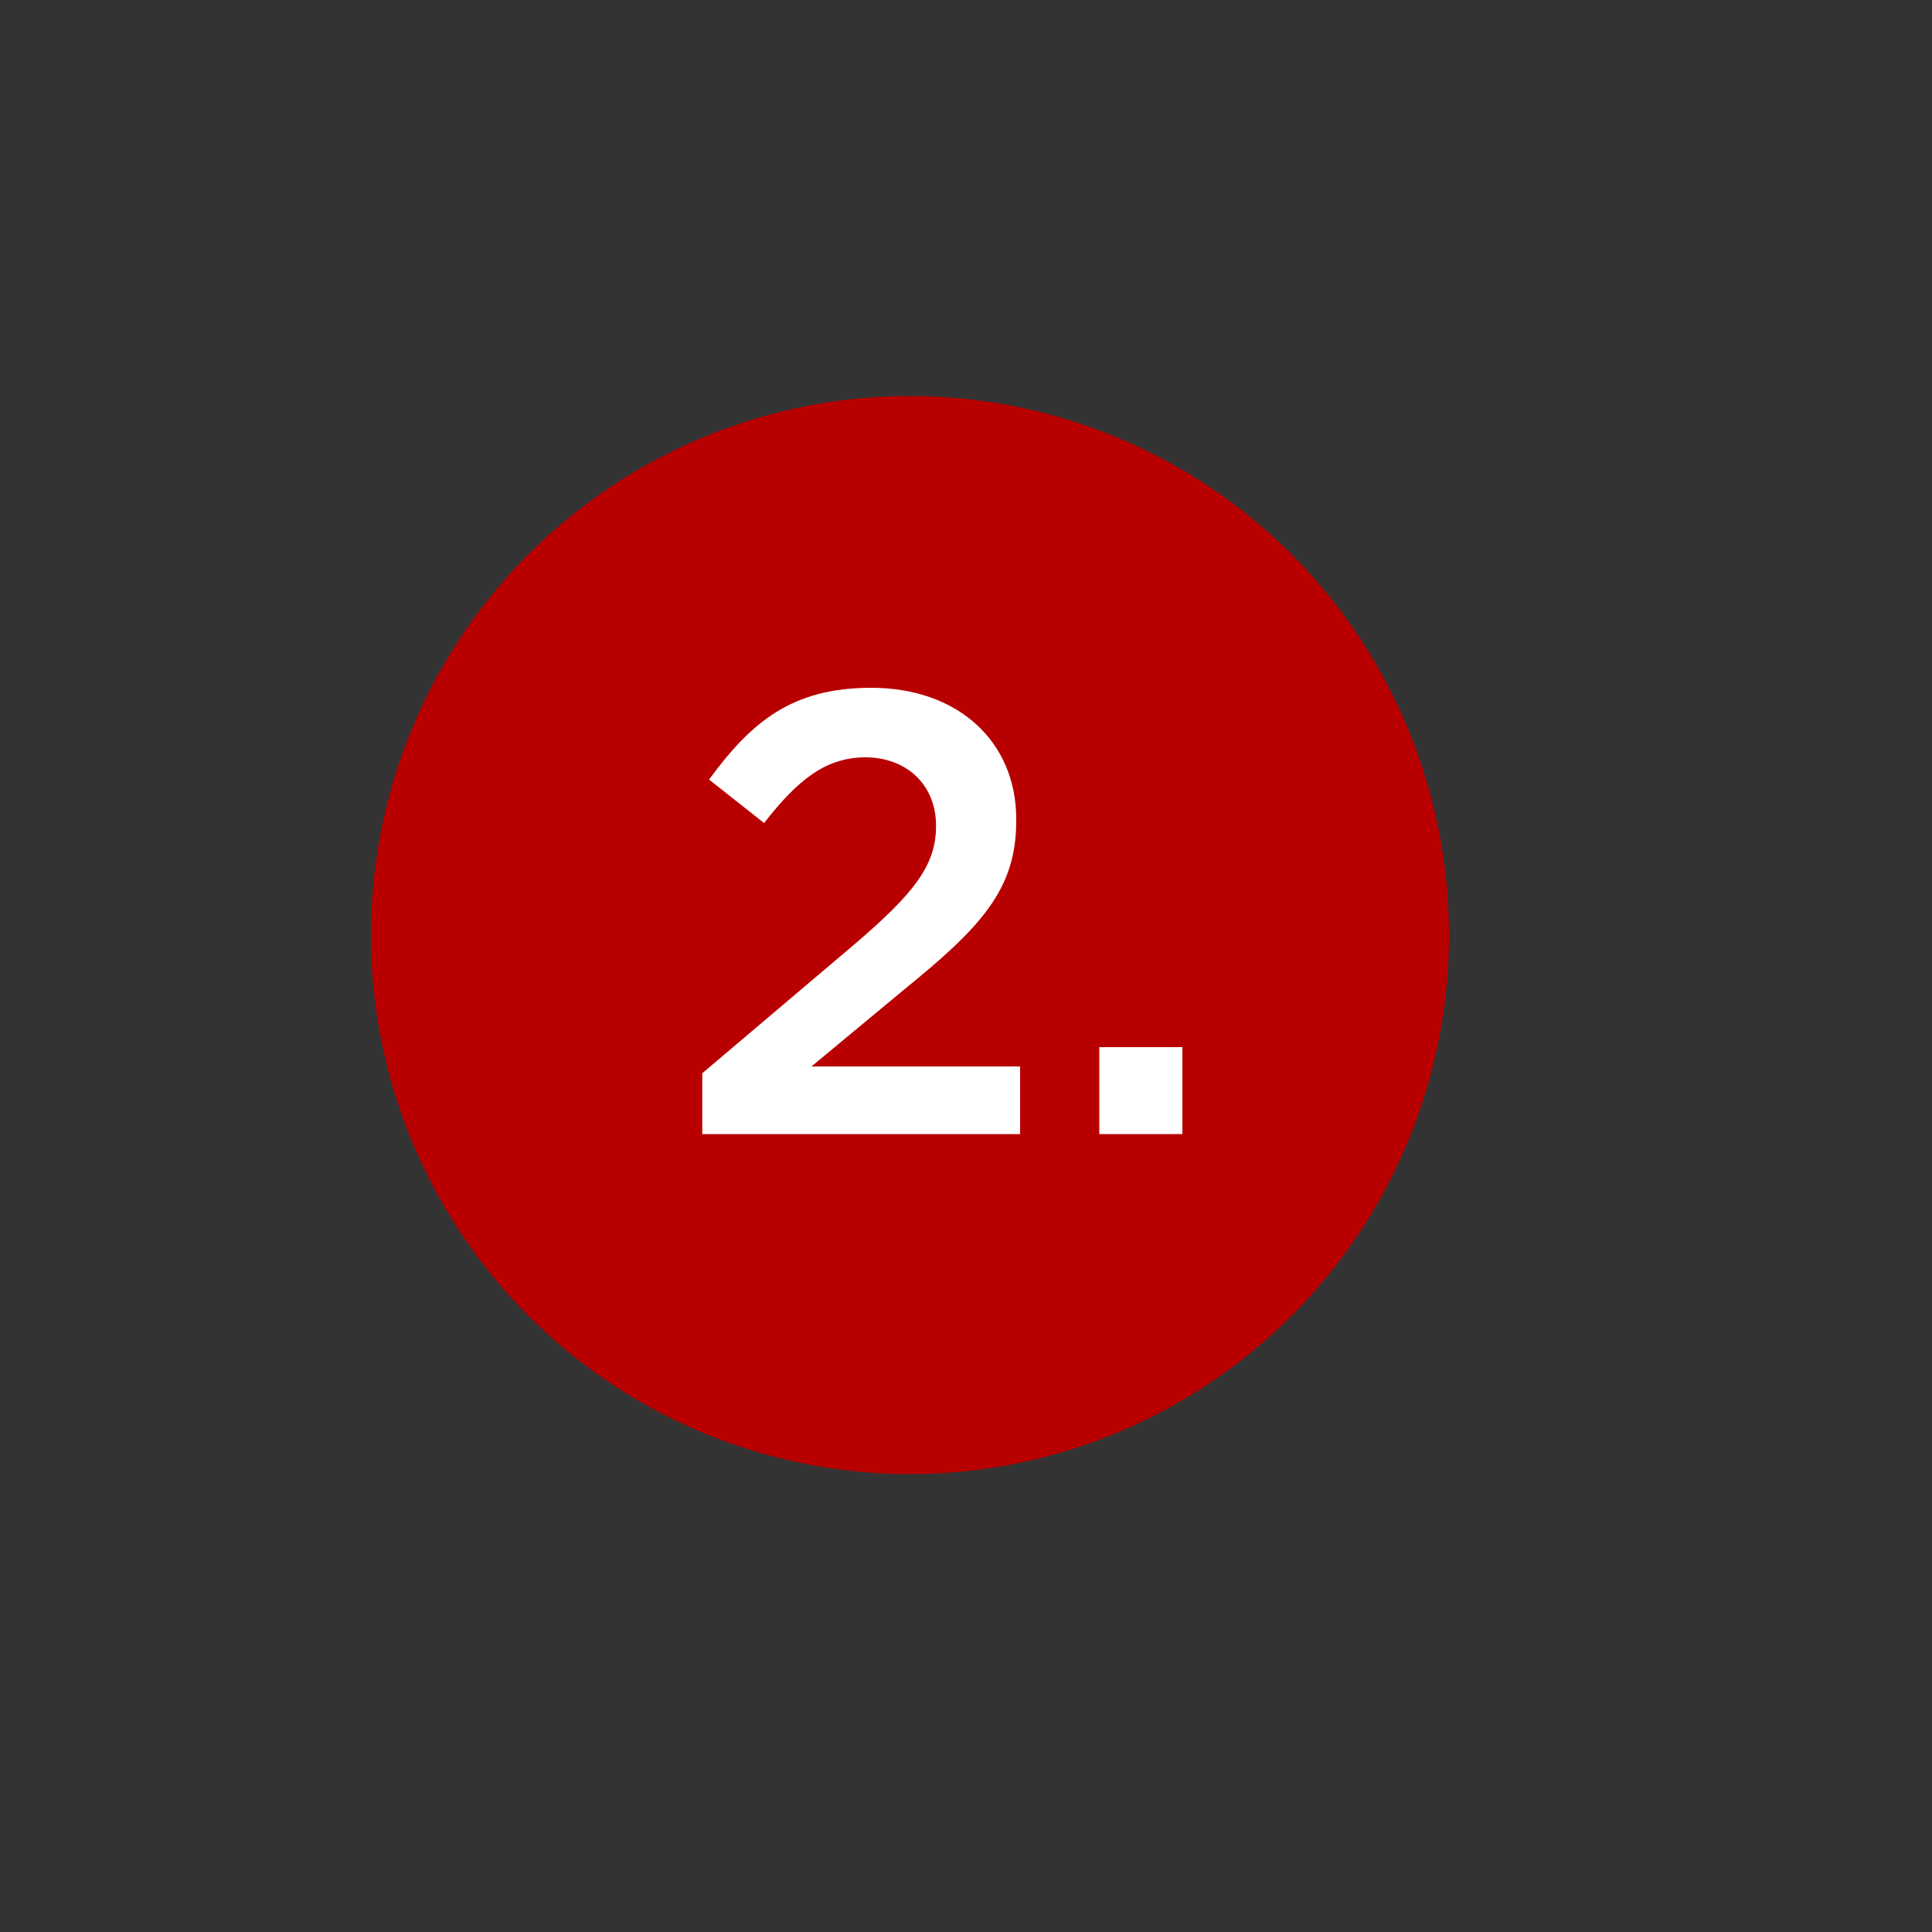 <?xml version="1.0" encoding="utf-8"?>
<!-- Generator: Adobe Illustrator 27.4.0, SVG Export Plug-In . SVG Version: 6.00 Build 0)  -->
<svg version="1.1" id="Layer_1" xmlns="http://www.w3.org/2000/svg" xmlns:xlink="http://www.w3.org/1999/xlink" x="0px" y="0px"
	 viewBox="0 0 200 200" style="enable-background:new 0 0 200 200;" xml:space="preserve">
<rect x="0" y="0" width="200" height="200" fill="#333333" stroke="none"/>
<style type="text/css">
	.st0{fill:#B80000;}
	.st1{fill:#FFFFFF;}
</style>
<circle class="st0" cx="94.2" cy="96.8" r="55.8"/>
<g>
	<path class="st1" d="M72.7,111.1l15.7-13.3c6.2-5.3,8.5-8.2,8.5-12.3c0-4.4-3.2-7.1-7.3-7.1s-7,2.3-10.5,6.8l-5.7-4.5
		c4.4-6,8.6-9.5,16.8-9.5c8.9,0,15,5.5,15,13.6V85c0,7.2-3.8,11.1-11.8,17.6l-9.4,7.8h21.6v7H72.7V111.1z"/>
	<path class="st1" d="M113.8,108.4h8.6v9h-8.6V108.4z"/>
</g>
</svg>
